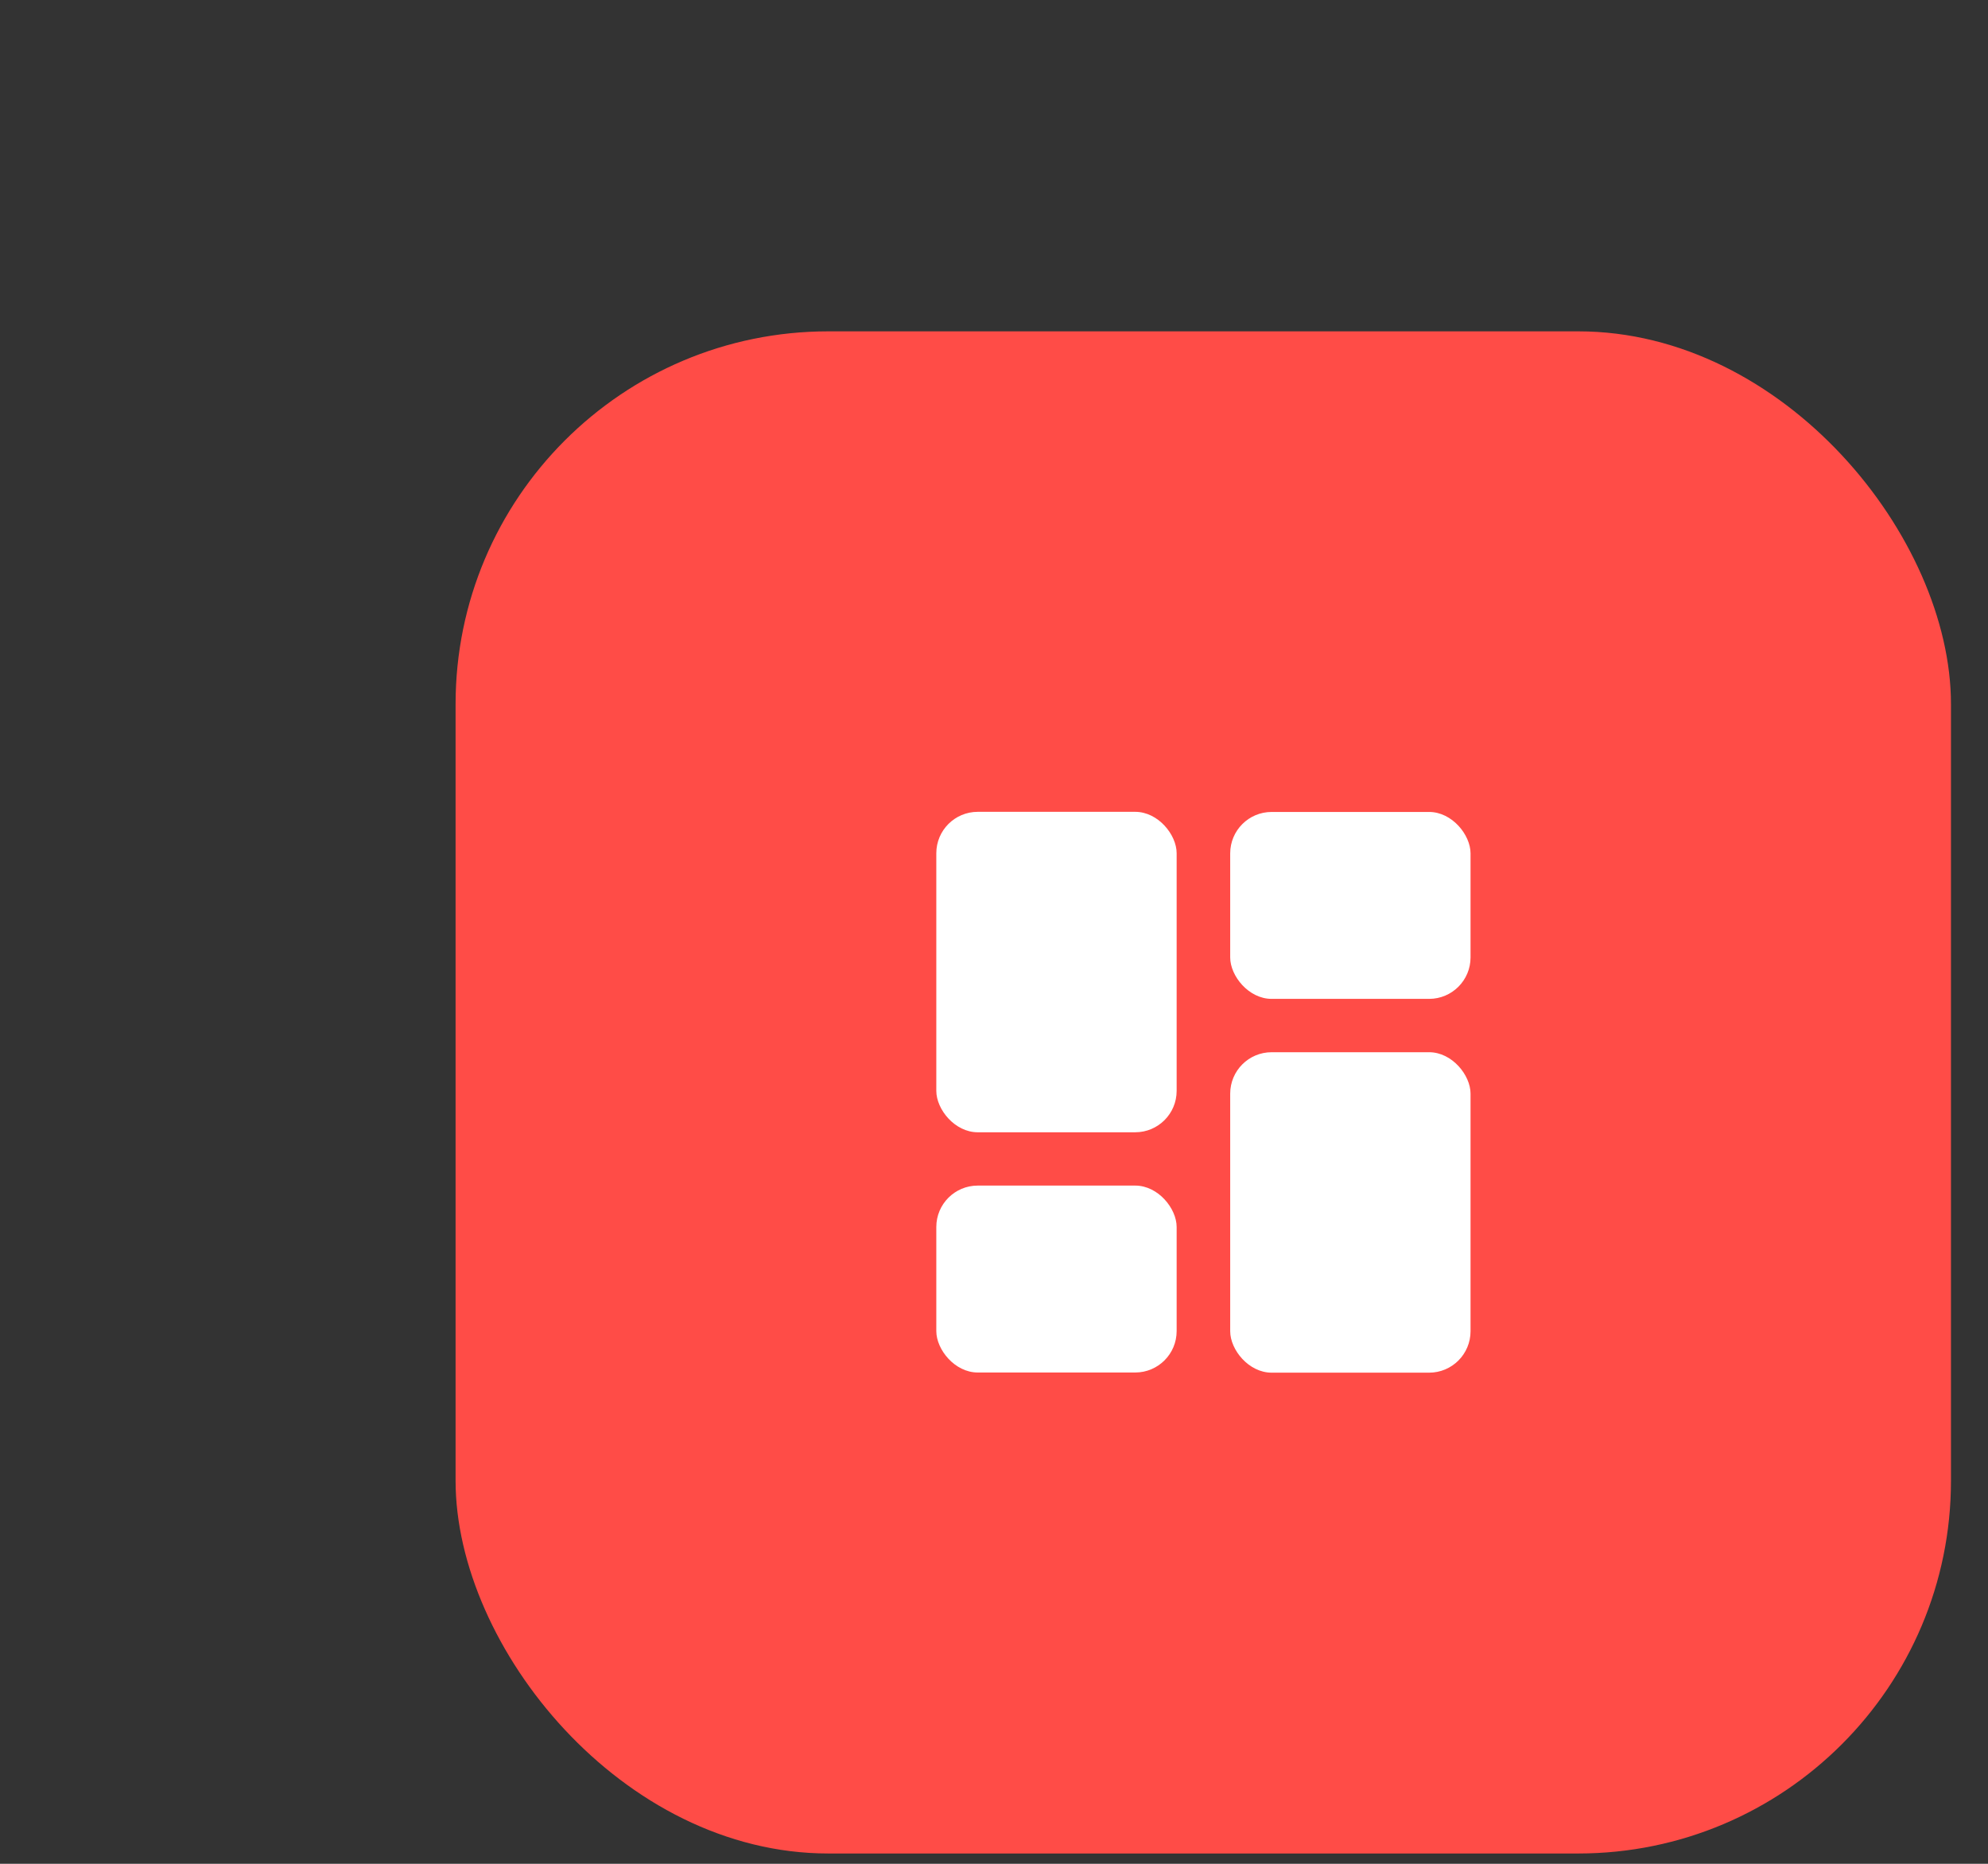 <svg width="48" height="45" viewBox="0 0 48 45" fill="none" xmlns="http://www.w3.org/2000/svg">
<rect x="0" y="0" width="48" height="45" fill="#333333" stroke="none"/>
<rect x="11" y="8" width="36.106" height="36.751" rx="9" fill="#FF4C47"/>
<rect x="22.607" y="19.601" width="5.803" height="7.737" rx="1" fill="white"/>
<rect x="35.506" y="33.142" width="5.803" height="7.737" rx="1" transform="rotate(-180 35.506 33.142)" fill="white"/>
<rect x="22.607" y="28.625" width="5.803" height="4.513" rx="1" fill="white"/>
<rect x="35.506" y="24.117" width="5.803" height="4.513" rx="1" transform="rotate(-180 35.506 24.117)" fill="white"/>
</svg>

